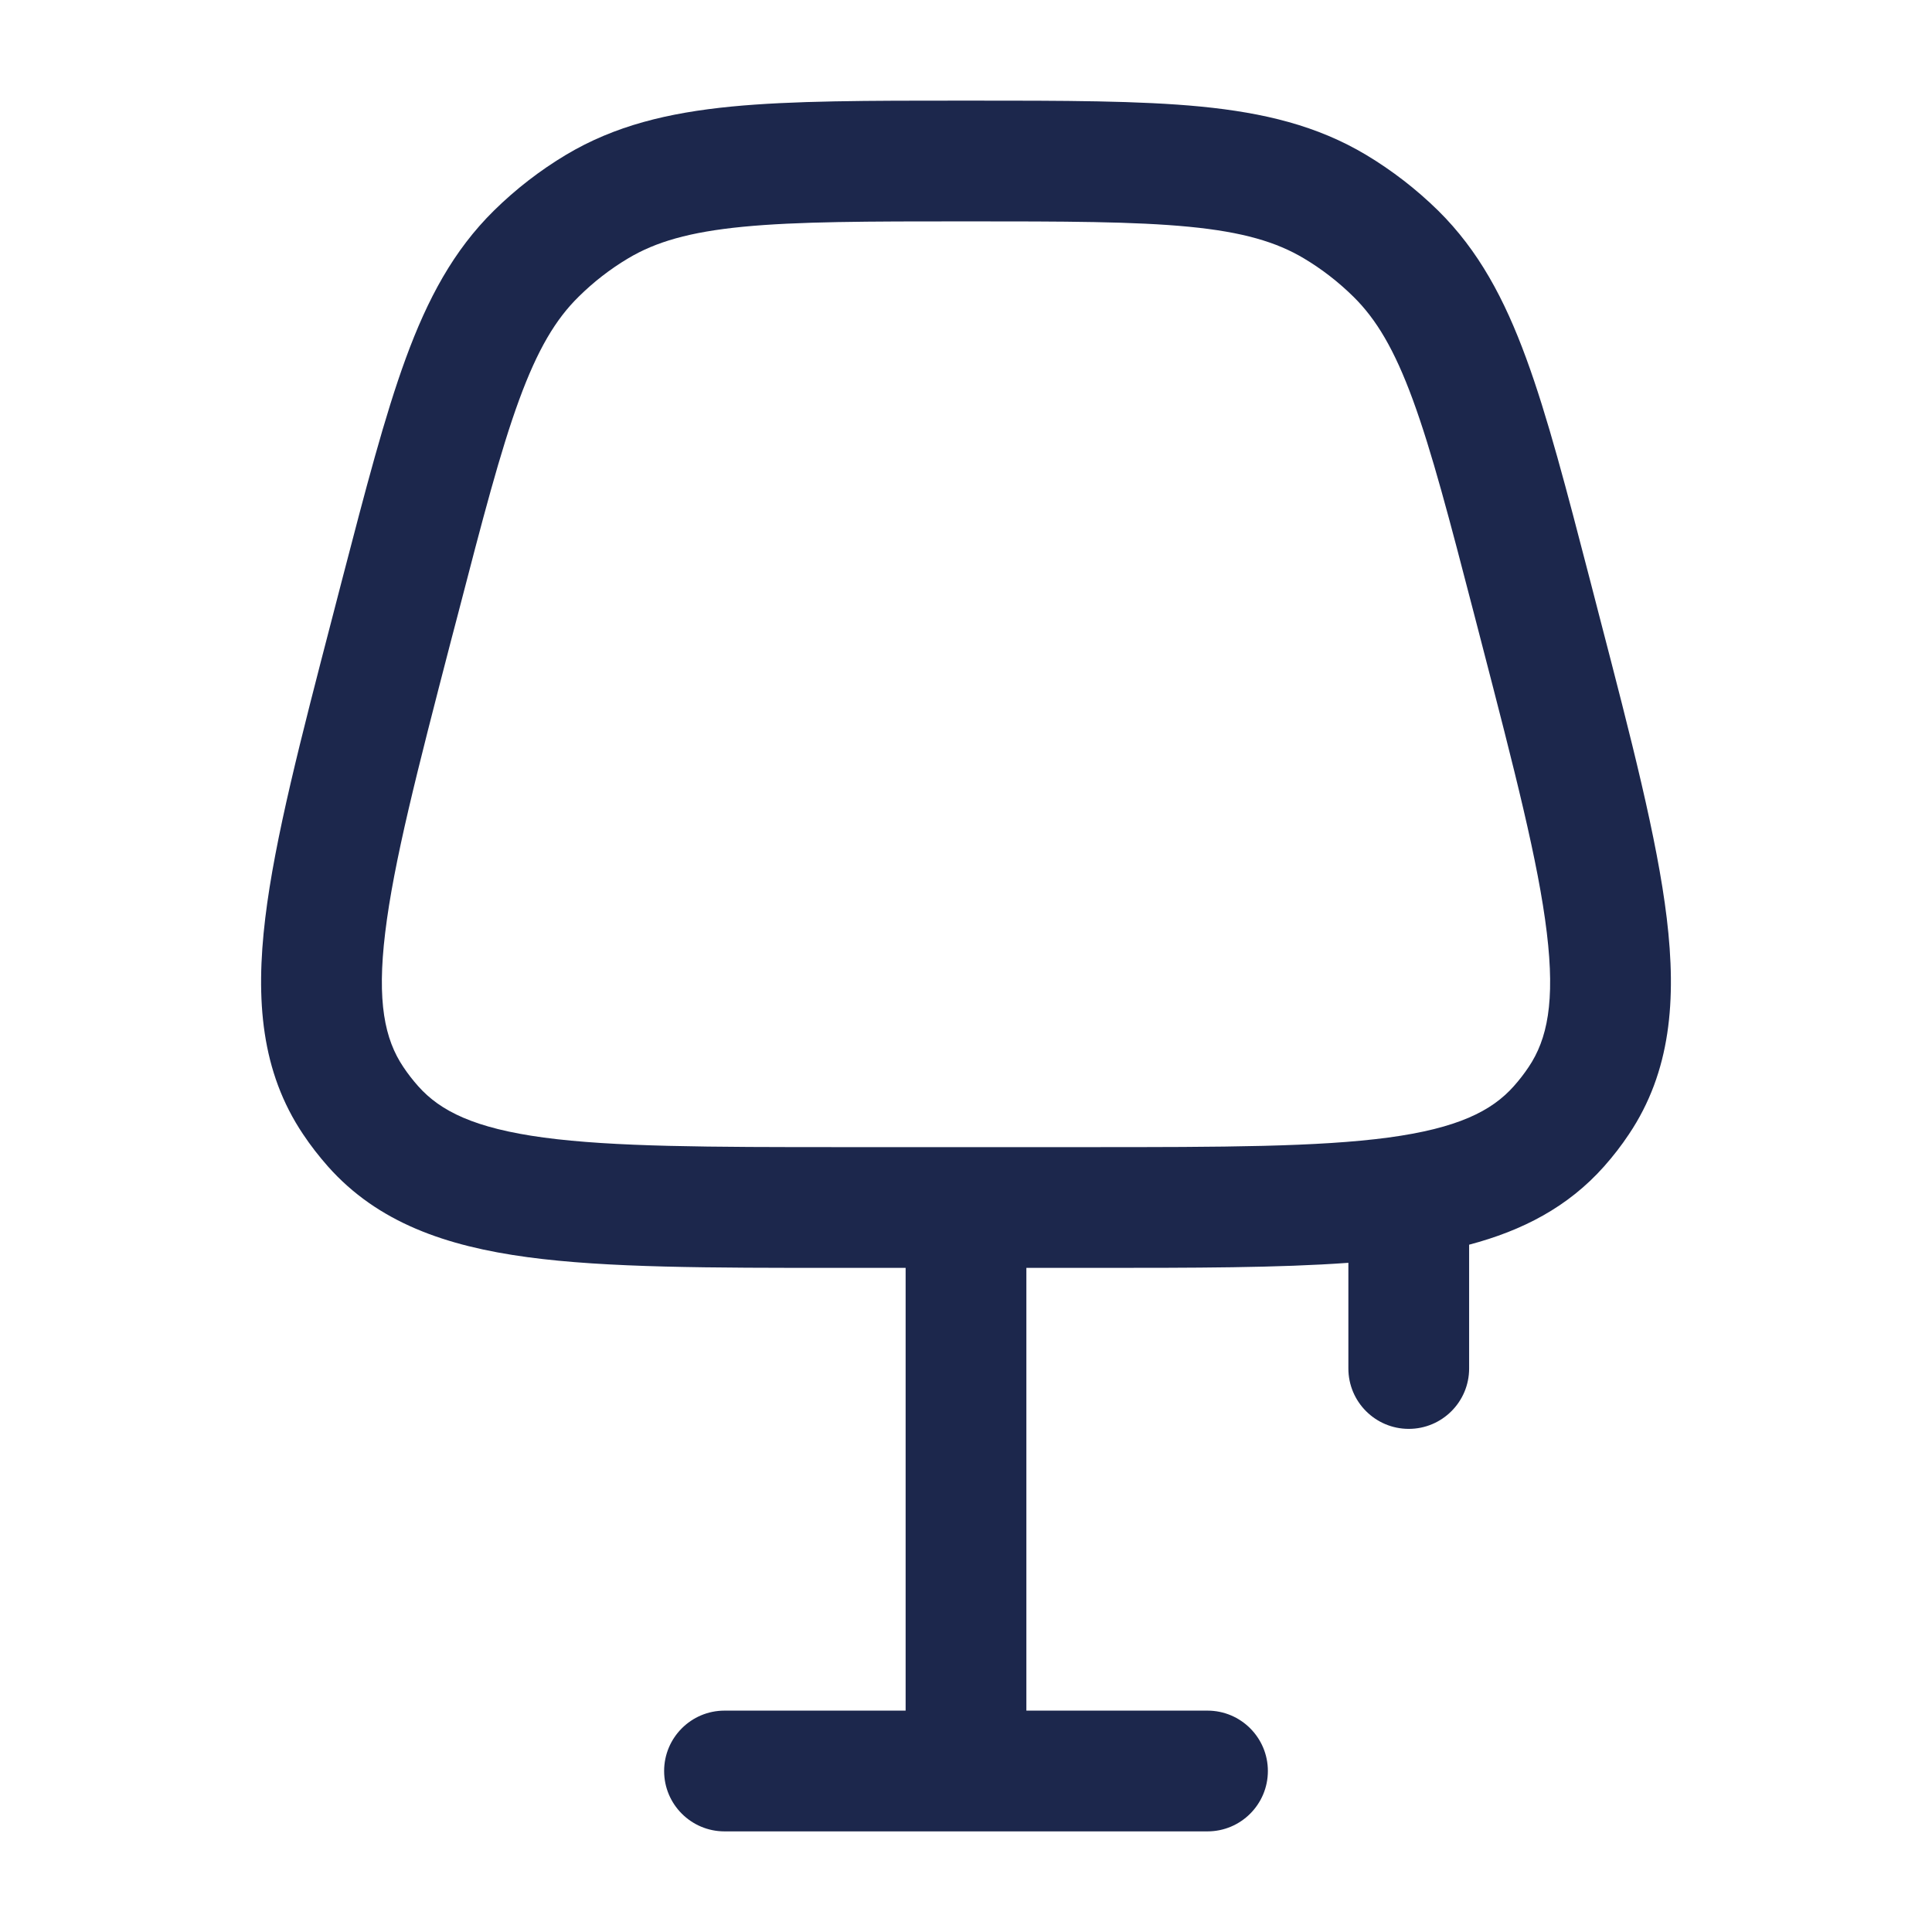 <?xml version="1.0" encoding="utf-8"?><!-- Uploaded to: SVG Repo, www.svgrepo.com, Generator: SVG Repo Mixer Tools -->
<svg width="800px" height="800px" viewBox="0 0 24 24" fill="none" xmlns="http://www.w3.org/2000/svg">
<path fill-rule="evenodd" clip-rule="evenodd" d="M11.961 1.25H12.039C13.218 1.25 14.157 1.25 14.918 1.324C15.701 1.401 16.362 1.561 16.967 1.922C17.293 2.117 17.595 2.351 17.866 2.617C18.367 3.112 18.688 3.712 18.959 4.451C19.223 5.169 19.459 6.078 19.755 7.218L19.863 7.636C20.265 9.183 20.586 10.419 20.705 11.406C20.827 12.421 20.756 13.314 20.235 14.09C20.142 14.23 20.039 14.363 19.927 14.489C19.479 14.994 18.912 15.287 18.25 15.462V17C18.25 17.414 17.914 17.75 17.5 17.75C17.086 17.75 16.75 17.414 16.75 17V15.687C15.881 15.75 14.831 15.75 13.587 15.75H12.75V21.25H15C15.414 21.25 15.75 21.586 15.75 22C15.75 22.414 15.414 22.75 15 22.75H9C8.586 22.75 8.25 22.414 8.25 22C8.25 21.586 8.586 21.25 9 21.25H11.25V15.75H10.414C8.815 15.75 7.538 15.75 6.553 15.617C5.54 15.48 4.693 15.188 4.073 14.489C3.962 14.363 3.858 14.23 3.765 14.09C3.244 13.314 3.173 12.421 3.295 11.406C3.414 10.419 3.735 9.183 4.137 7.636L4.245 7.219C4.542 6.078 4.778 5.169 5.041 4.451C5.312 3.712 5.633 3.112 6.135 2.617C6.405 2.351 6.707 2.117 7.033 1.922C7.638 1.561 8.299 1.401 9.083 1.324C9.843 1.25 10.783 1.25 11.961 1.25ZM13.529 14.25C15.198 14.25 16.373 14.248 17.247 14.131C18.105 14.015 18.53 13.803 18.805 13.493C18.872 13.418 18.934 13.338 18.99 13.254C19.221 12.91 19.319 12.445 19.215 11.586C19.11 10.711 18.816 9.573 18.397 7.957L18.313 7.633C18.005 6.446 17.786 5.608 17.551 4.967C17.321 4.34 17.097 3.966 16.813 3.686C16.627 3.503 16.421 3.343 16.198 3.21C15.855 3.005 15.437 2.882 14.772 2.817C14.092 2.751 13.226 2.75 12 2.75C10.774 2.75 9.908 2.751 9.229 2.817C8.564 2.882 8.145 3.005 7.802 3.21C7.579 3.343 7.373 3.503 7.188 3.686C6.903 3.966 6.679 4.34 6.449 4.967C6.214 5.608 5.996 6.446 5.688 7.633L5.603 7.957C5.184 9.573 4.89 10.711 4.785 11.586C4.681 12.445 4.779 12.91 5.01 13.254C5.066 13.338 5.128 13.418 5.195 13.493C5.47 13.803 5.895 14.015 6.753 14.131C7.627 14.248 8.802 14.25 10.471 14.25H13.529Z" fill="#1C274C"/>
</svg>